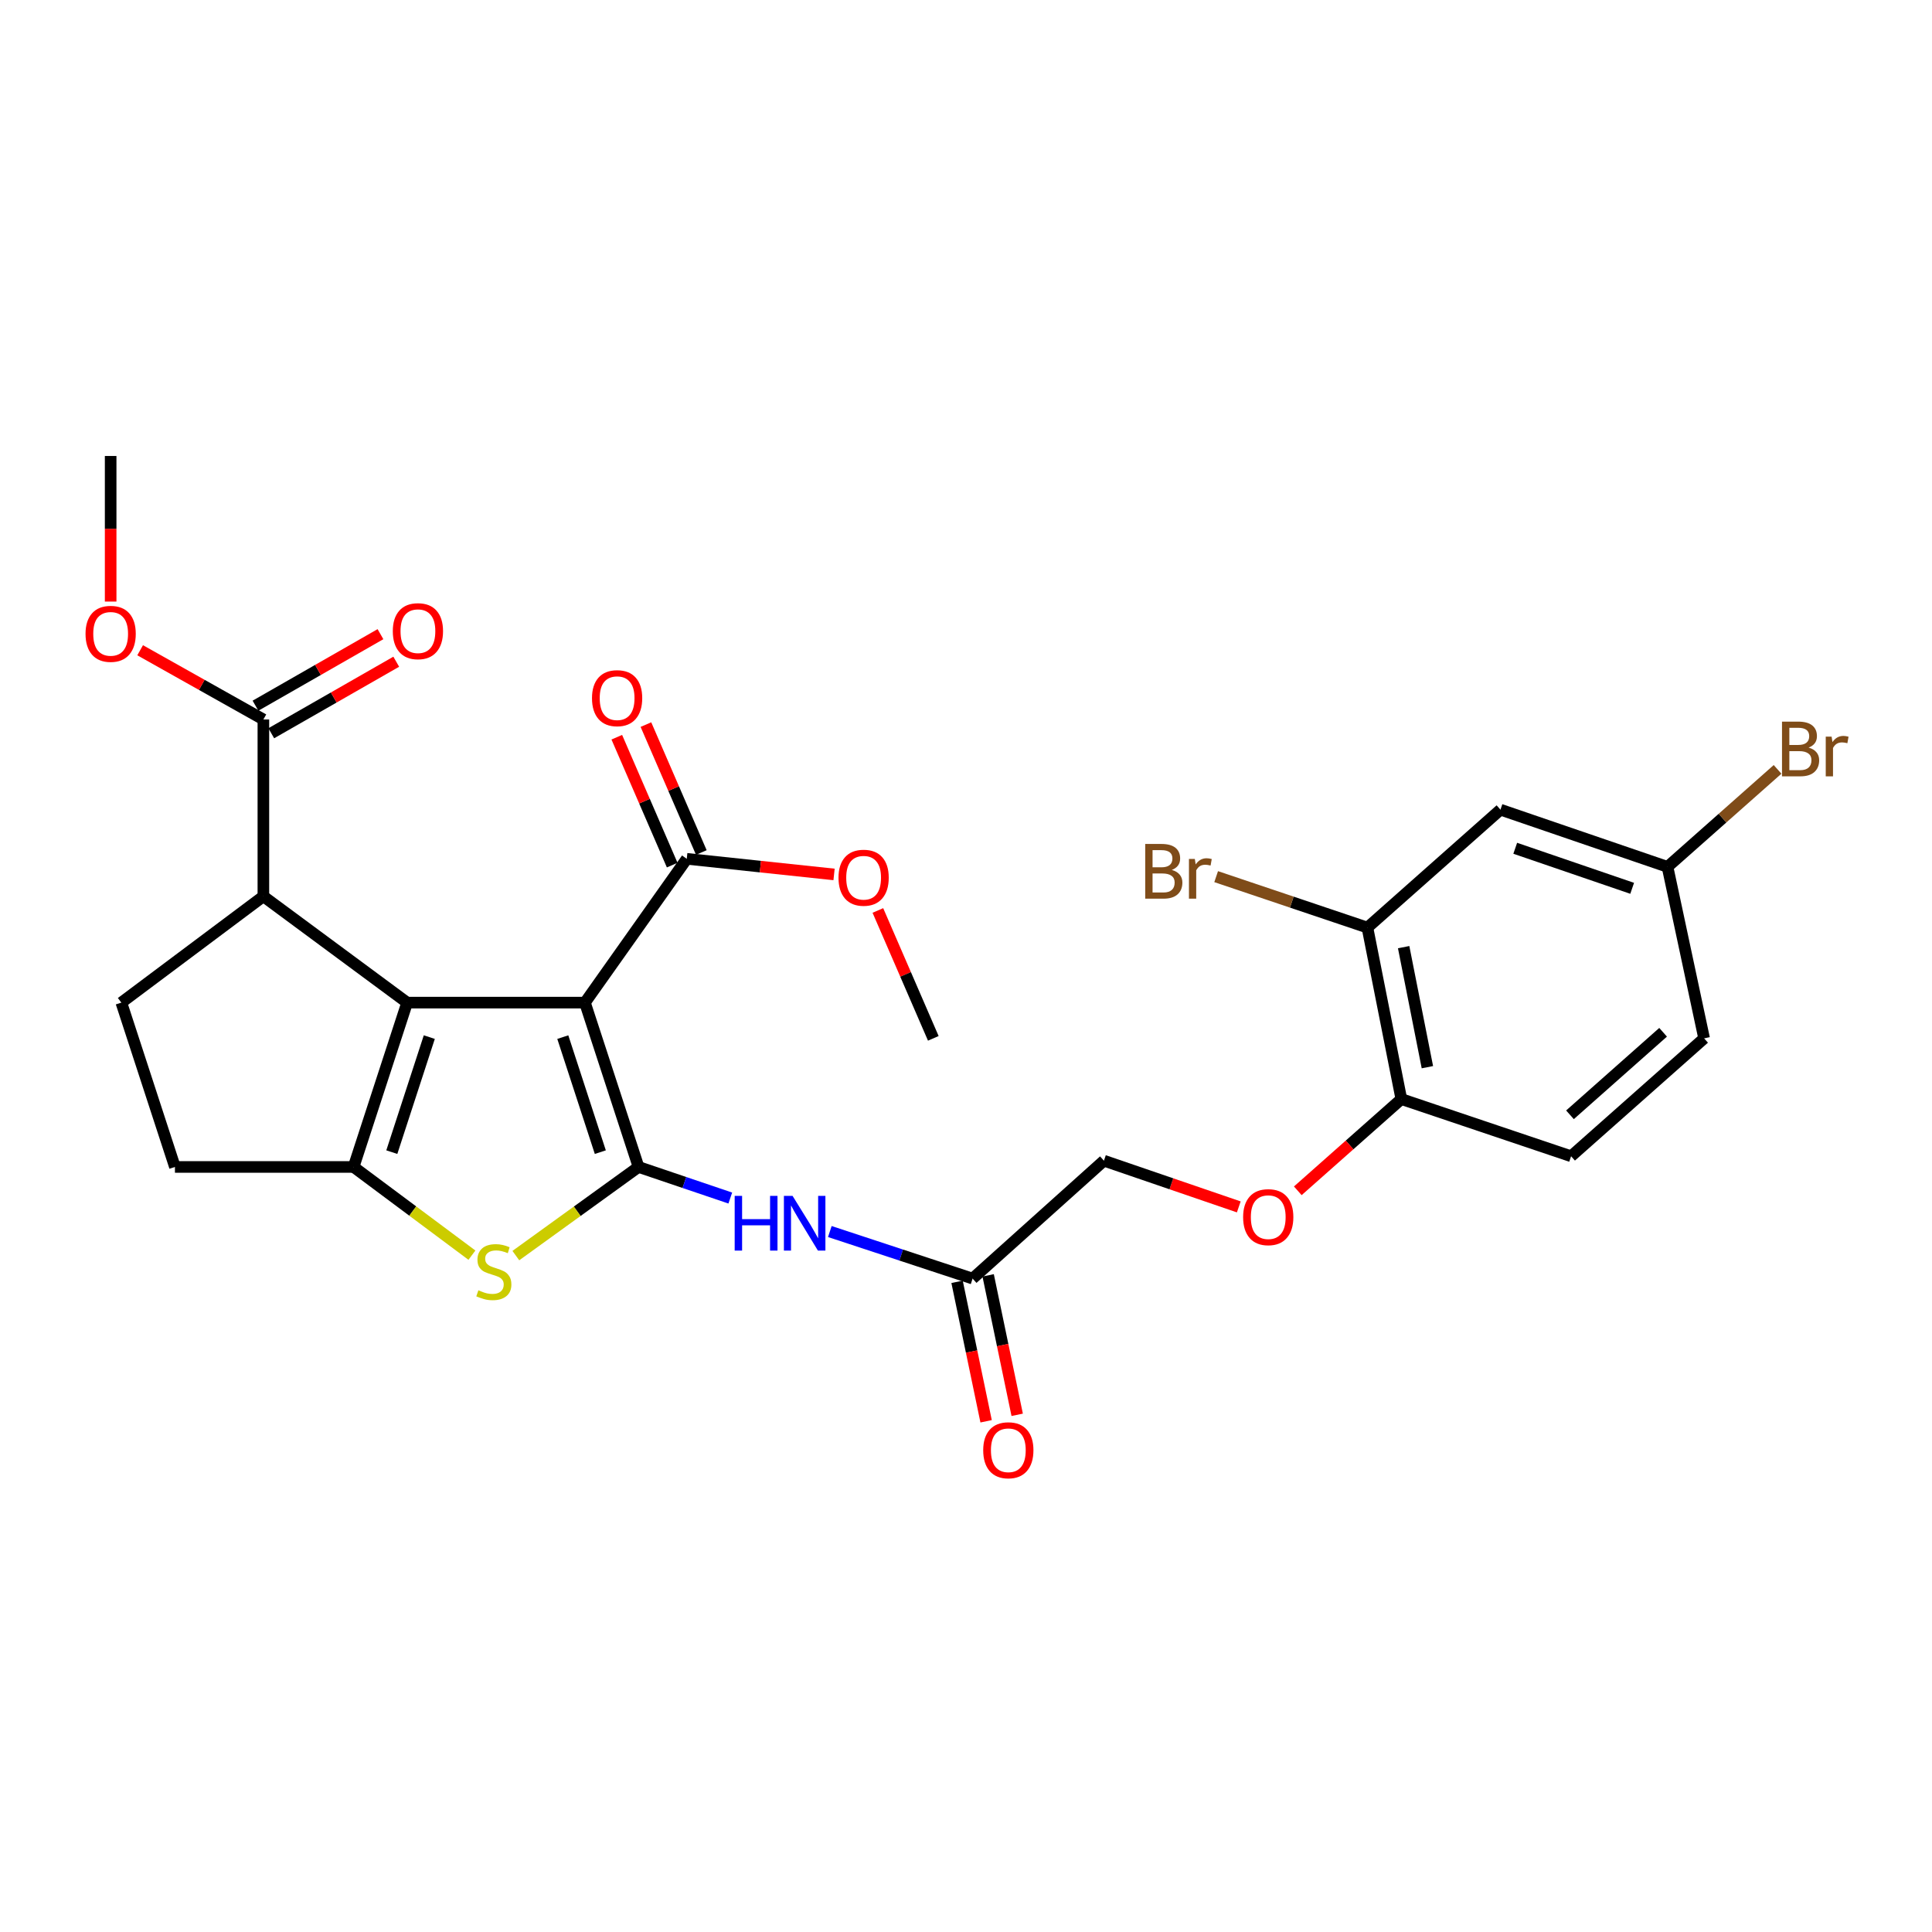 <?xml version='1.0' encoding='iso-8859-1'?>
<svg version='1.1' baseProfile='full'
              xmlns='http://www.w3.org/2000/svg'
                      xmlns:rdkit='http://www.rdkit.org/xml'
                      xmlns:xlink='http://www.w3.org/1999/xlink'
                  xml:space='preserve'
width='1000px' height='1000px' viewBox='0 0 1000 1000'>
<!-- END OF HEADER -->
<rect style='opacity:1.0;fill:#FFFFFF;stroke:none' width='1000' height='1000' x='0' y='0'> </rect>
<path class='bond-0' d='M 302.763,518.954 L 330.507,604.013' style='fill:none;fill-rule:evenodd;stroke:#000000;stroke-width:6px;stroke-linecap:butt;stroke-linejoin:miter;stroke-opacity:1' />
<path class='bond-0' d='M 291.302,536.809 L 310.723,596.35' style='fill:none;fill-rule:evenodd;stroke:#000000;stroke-width:6px;stroke-linecap:butt;stroke-linejoin:miter;stroke-opacity:1' />
<path class='bond-1' d='M 302.763,518.954 L 210.738,518.954' style='fill:none;fill-rule:evenodd;stroke:#000000;stroke-width:6px;stroke-linecap:butt;stroke-linejoin:miter;stroke-opacity:1' />
<path class='bond-6' d='M 302.763,518.954 L 355.467,444.522' style='fill:none;fill-rule:evenodd;stroke:#000000;stroke-width:6px;stroke-linecap:butt;stroke-linejoin:miter;stroke-opacity:1' />
<path class='bond-3' d='M 330.507,604.013 L 298.753,626.954' style='fill:none;fill-rule:evenodd;stroke:#000000;stroke-width:6px;stroke-linecap:butt;stroke-linejoin:miter;stroke-opacity:1' />
<path class='bond-3' d='M 298.753,626.954 L 266.999,649.895' style='fill:none;fill-rule:evenodd;stroke:#CCCC00;stroke-width:6px;stroke-linecap:butt;stroke-linejoin:miter;stroke-opacity:1' />
<path class='bond-5' d='M 330.507,604.013 L 354.253,612.059' style='fill:none;fill-rule:evenodd;stroke:#000000;stroke-width:6px;stroke-linecap:butt;stroke-linejoin:miter;stroke-opacity:1' />
<path class='bond-5' d='M 354.253,612.059 L 377.999,620.104' style='fill:none;fill-rule:evenodd;stroke:#0000FF;stroke-width:6px;stroke-linecap:butt;stroke-linejoin:miter;stroke-opacity:1' />
<path class='bond-2' d='M 210.738,518.954 L 183.021,604.013' style='fill:none;fill-rule:evenodd;stroke:#000000;stroke-width:6px;stroke-linecap:butt;stroke-linejoin:miter;stroke-opacity:1' />
<path class='bond-2' d='M 222.205,536.804 L 202.803,596.346' style='fill:none;fill-rule:evenodd;stroke:#000000;stroke-width:6px;stroke-linecap:butt;stroke-linejoin:miter;stroke-opacity:1' />
<path class='bond-4' d='M 210.738,518.954 L 136.324,463.931' style='fill:none;fill-rule:evenodd;stroke:#000000;stroke-width:6px;stroke-linecap:butt;stroke-linejoin:miter;stroke-opacity:1' />
<path class='bond-11' d='M 183.021,604.013 L 90.549,604.013' style='fill:none;fill-rule:evenodd;stroke:#000000;stroke-width:6px;stroke-linecap:butt;stroke-linejoin:miter;stroke-opacity:1' />
<path class='bond-28' d='M 183.021,604.013 L 213.644,626.84' style='fill:none;fill-rule:evenodd;stroke:#000000;stroke-width:6px;stroke-linecap:butt;stroke-linejoin:miter;stroke-opacity:1' />
<path class='bond-28' d='M 213.644,626.84 L 244.266,649.668' style='fill:none;fill-rule:evenodd;stroke:#CCCC00;stroke-width:6px;stroke-linecap:butt;stroke-linejoin:miter;stroke-opacity:1' />
<path class='bond-7' d='M 136.324,463.931 L 136.324,372.399' style='fill:none;fill-rule:evenodd;stroke:#000000;stroke-width:6px;stroke-linecap:butt;stroke-linejoin:miter;stroke-opacity:1' />
<path class='bond-10' d='M 136.324,463.931 L 62.805,518.954' style='fill:none;fill-rule:evenodd;stroke:#000000;stroke-width:6px;stroke-linecap:butt;stroke-linejoin:miter;stroke-opacity:1' />
<path class='bond-8' d='M 429.517,637.439 L 466.468,649.616' style='fill:none;fill-rule:evenodd;stroke:#0000FF;stroke-width:6px;stroke-linecap:butt;stroke-linejoin:miter;stroke-opacity:1' />
<path class='bond-8' d='M 466.468,649.616 L 503.419,661.794' style='fill:none;fill-rule:evenodd;stroke:#000000;stroke-width:6px;stroke-linecap:butt;stroke-linejoin:miter;stroke-opacity:1' />
<path class='bond-15' d='M 363.007,441.256 L 348.669,408.153' style='fill:none;fill-rule:evenodd;stroke:#000000;stroke-width:6px;stroke-linecap:butt;stroke-linejoin:miter;stroke-opacity:1' />
<path class='bond-15' d='M 348.669,408.153 L 334.33,375.05' style='fill:none;fill-rule:evenodd;stroke:#FF0000;stroke-width:6px;stroke-linecap:butt;stroke-linejoin:miter;stroke-opacity:1' />
<path class='bond-15' d='M 347.928,447.787 L 333.589,414.685' style='fill:none;fill-rule:evenodd;stroke:#000000;stroke-width:6px;stroke-linecap:butt;stroke-linejoin:miter;stroke-opacity:1' />
<path class='bond-15' d='M 333.589,414.685 L 319.251,381.582' style='fill:none;fill-rule:evenodd;stroke:#FF0000;stroke-width:6px;stroke-linecap:butt;stroke-linejoin:miter;stroke-opacity:1' />
<path class='bond-22' d='M 355.467,444.522 L 393.587,448.563' style='fill:none;fill-rule:evenodd;stroke:#000000;stroke-width:6px;stroke-linecap:butt;stroke-linejoin:miter;stroke-opacity:1' />
<path class='bond-22' d='M 393.587,448.563 L 431.707,452.604' style='fill:none;fill-rule:evenodd;stroke:#FF0000;stroke-width:6px;stroke-linecap:butt;stroke-linejoin:miter;stroke-opacity:1' />
<path class='bond-16' d='M 140.406,379.53 L 172.75,361.018' style='fill:none;fill-rule:evenodd;stroke:#000000;stroke-width:6px;stroke-linecap:butt;stroke-linejoin:miter;stroke-opacity:1' />
<path class='bond-16' d='M 172.75,361.018 L 205.094,342.505' style='fill:none;fill-rule:evenodd;stroke:#FF0000;stroke-width:6px;stroke-linecap:butt;stroke-linejoin:miter;stroke-opacity:1' />
<path class='bond-16' d='M 132.242,365.268 L 164.587,346.756' style='fill:none;fill-rule:evenodd;stroke:#000000;stroke-width:6px;stroke-linecap:butt;stroke-linejoin:miter;stroke-opacity:1' />
<path class='bond-16' d='M 164.587,346.756 L 196.931,328.243' style='fill:none;fill-rule:evenodd;stroke:#FF0000;stroke-width:6px;stroke-linecap:butt;stroke-linejoin:miter;stroke-opacity:1' />
<path class='bond-23' d='M 136.324,372.399 L 104.431,354.484' style='fill:none;fill-rule:evenodd;stroke:#000000;stroke-width:6px;stroke-linecap:butt;stroke-linejoin:miter;stroke-opacity:1' />
<path class='bond-23' d='M 104.431,354.484 L 72.539,336.569' style='fill:none;fill-rule:evenodd;stroke:#FF0000;stroke-width:6px;stroke-linecap:butt;stroke-linejoin:miter;stroke-opacity:1' />
<path class='bond-17' d='M 495.375,663.469 L 502.892,699.563' style='fill:none;fill-rule:evenodd;stroke:#000000;stroke-width:6px;stroke-linecap:butt;stroke-linejoin:miter;stroke-opacity:1' />
<path class='bond-17' d='M 502.892,699.563 L 510.408,735.656' style='fill:none;fill-rule:evenodd;stroke:#FF0000;stroke-width:6px;stroke-linecap:butt;stroke-linejoin:miter;stroke-opacity:1' />
<path class='bond-17' d='M 511.463,660.118 L 518.98,696.212' style='fill:none;fill-rule:evenodd;stroke:#000000;stroke-width:6px;stroke-linecap:butt;stroke-linejoin:miter;stroke-opacity:1' />
<path class='bond-17' d='M 518.98,696.212 L 526.496,732.306' style='fill:none;fill-rule:evenodd;stroke:#FF0000;stroke-width:6px;stroke-linecap:butt;stroke-linejoin:miter;stroke-opacity:1' />
<path class='bond-20' d='M 503.419,661.794 L 571.388,600.772' style='fill:none;fill-rule:evenodd;stroke:#000000;stroke-width:6px;stroke-linecap:butt;stroke-linejoin:miter;stroke-opacity:1' />
<path class='bond-9' d='M 707.773,480.117 L 725.329,568.874' style='fill:none;fill-rule:evenodd;stroke:#000000;stroke-width:6px;stroke-linecap:butt;stroke-linejoin:miter;stroke-opacity:1' />
<path class='bond-9' d='M 726.527,490.242 L 738.816,552.372' style='fill:none;fill-rule:evenodd;stroke:#000000;stroke-width:6px;stroke-linecap:butt;stroke-linejoin:miter;stroke-opacity:1' />
<path class='bond-12' d='M 707.773,480.117 L 776.636,419.078' style='fill:none;fill-rule:evenodd;stroke:#000000;stroke-width:6px;stroke-linecap:butt;stroke-linejoin:miter;stroke-opacity:1' />
<path class='bond-21' d='M 707.773,480.117 L 668.626,466.934' style='fill:none;fill-rule:evenodd;stroke:#000000;stroke-width:6px;stroke-linecap:butt;stroke-linejoin:miter;stroke-opacity:1' />
<path class='bond-21' d='M 668.626,466.934 L 629.48,453.75' style='fill:none;fill-rule:evenodd;stroke:#7F4C19;stroke-width:6px;stroke-linecap:butt;stroke-linejoin:miter;stroke-opacity:1' />
<path class='bond-29' d='M 62.805,518.954 L 90.549,604.013' style='fill:none;fill-rule:evenodd;stroke:#000000;stroke-width:6px;stroke-linecap:butt;stroke-linejoin:miter;stroke-opacity:1' />
<path class='bond-30' d='M 776.636,419.078 L 863.101,448.685' style='fill:none;fill-rule:evenodd;stroke:#000000;stroke-width:6px;stroke-linecap:butt;stroke-linejoin:miter;stroke-opacity:1' />
<path class='bond-30' d='M 784.283,439.066 L 844.808,459.791' style='fill:none;fill-rule:evenodd;stroke:#000000;stroke-width:6px;stroke-linecap:butt;stroke-linejoin:miter;stroke-opacity:1' />
<path class='bond-13' d='M 725.329,568.874 L 698.534,592.615' style='fill:none;fill-rule:evenodd;stroke:#000000;stroke-width:6px;stroke-linecap:butt;stroke-linejoin:miter;stroke-opacity:1' />
<path class='bond-13' d='M 698.534,592.615 L 671.739,616.356' style='fill:none;fill-rule:evenodd;stroke:#FF0000;stroke-width:6px;stroke-linecap:butt;stroke-linejoin:miter;stroke-opacity:1' />
<path class='bond-18' d='M 725.329,568.874 L 813.191,598.472' style='fill:none;fill-rule:evenodd;stroke:#000000;stroke-width:6px;stroke-linecap:butt;stroke-linejoin:miter;stroke-opacity:1' />
<path class='bond-14' d='M 641.19,624.689 L 606.289,612.731' style='fill:none;fill-rule:evenodd;stroke:#FF0000;stroke-width:6px;stroke-linecap:butt;stroke-linejoin:miter;stroke-opacity:1' />
<path class='bond-14' d='M 606.289,612.731 L 571.388,600.772' style='fill:none;fill-rule:evenodd;stroke:#000000;stroke-width:6px;stroke-linecap:butt;stroke-linejoin:miter;stroke-opacity:1' />
<path class='bond-24' d='M 813.191,598.472 L 882.045,537.45' style='fill:none;fill-rule:evenodd;stroke:#000000;stroke-width:6px;stroke-linecap:butt;stroke-linejoin:miter;stroke-opacity:1' />
<path class='bond-24' d='M 812.619,577.02 L 860.817,534.305' style='fill:none;fill-rule:evenodd;stroke:#000000;stroke-width:6px;stroke-linecap:butt;stroke-linejoin:miter;stroke-opacity:1' />
<path class='bond-19' d='M 863.101,448.685 L 882.045,537.45' style='fill:none;fill-rule:evenodd;stroke:#000000;stroke-width:6px;stroke-linecap:butt;stroke-linejoin:miter;stroke-opacity:1' />
<path class='bond-25' d='M 863.101,448.685 L 891.582,423.458' style='fill:none;fill-rule:evenodd;stroke:#000000;stroke-width:6px;stroke-linecap:butt;stroke-linejoin:miter;stroke-opacity:1' />
<path class='bond-25' d='M 891.582,423.458 L 920.063,398.231' style='fill:none;fill-rule:evenodd;stroke:#7F4C19;stroke-width:6px;stroke-linecap:butt;stroke-linejoin:miter;stroke-opacity:1' />
<path class='bond-26' d='M 454.388,471.254 L 468.734,504.352' style='fill:none;fill-rule:evenodd;stroke:#FF0000;stroke-width:6px;stroke-linecap:butt;stroke-linejoin:miter;stroke-opacity:1' />
<path class='bond-26' d='M 468.734,504.352 L 483.079,537.45' style='fill:none;fill-rule:evenodd;stroke:#000000;stroke-width:6px;stroke-linecap:butt;stroke-linejoin:miter;stroke-opacity:1' />
<path class='bond-27' d='M 57.272,311.374 L 57.272,273.694' style='fill:none;fill-rule:evenodd;stroke:#FF0000;stroke-width:6px;stroke-linecap:butt;stroke-linejoin:miter;stroke-opacity:1' />
<path class='bond-27' d='M 57.272,273.694 L 57.272,236.014' style='fill:none;fill-rule:evenodd;stroke:#000000;stroke-width:6px;stroke-linecap:butt;stroke-linejoin:miter;stroke-opacity:1' />
<path  class='atom-4' d='M 247.609 667.843
Q 247.929 667.963, 249.249 668.523
Q 250.569 669.083, 252.009 669.443
Q 253.489 669.763, 254.929 669.763
Q 257.609 669.763, 259.169 668.483
Q 260.729 667.163, 260.729 664.883
Q 260.729 663.323, 259.929 662.363
Q 259.169 661.403, 257.969 660.883
Q 256.769 660.363, 254.769 659.763
Q 252.249 659.003, 250.729 658.283
Q 249.249 657.563, 248.169 656.043
Q 247.129 654.523, 247.129 651.963
Q 247.129 648.403, 249.529 646.203
Q 251.969 644.003, 256.769 644.003
Q 260.049 644.003, 263.769 645.563
L 262.849 648.643
Q 259.449 647.243, 256.889 647.243
Q 254.129 647.243, 252.609 648.403
Q 251.089 649.523, 251.129 651.483
Q 251.129 653.003, 251.889 653.923
Q 252.689 654.843, 253.809 655.363
Q 254.969 655.883, 256.889 656.483
Q 259.449 657.283, 260.969 658.083
Q 262.489 658.883, 263.569 660.523
Q 264.689 662.123, 264.689 664.883
Q 264.689 668.803, 262.049 670.923
Q 259.449 673.003, 255.089 673.003
Q 252.569 673.003, 250.649 672.443
Q 248.769 671.923, 246.529 671.003
L 247.609 667.843
' fill='#CCCC00'/>
<path  class='atom-6' d='M 380.269 618.985
L 384.109 618.985
L 384.109 631.025
L 398.589 631.025
L 398.589 618.985
L 402.429 618.985
L 402.429 647.305
L 398.589 647.305
L 398.589 634.225
L 384.109 634.225
L 384.109 647.305
L 380.269 647.305
L 380.269 618.985
' fill='#0000FF'/>
<path  class='atom-6' d='M 410.229 618.985
L 419.509 633.985
Q 420.429 635.465, 421.909 638.145
Q 423.389 640.825, 423.469 640.985
L 423.469 618.985
L 427.229 618.985
L 427.229 647.305
L 423.349 647.305
L 413.389 630.905
Q 412.229 628.985, 410.989 626.785
Q 409.789 624.585, 409.429 623.905
L 409.429 647.305
L 405.749 647.305
L 405.749 618.985
L 410.229 618.985
' fill='#0000FF'/>
<path  class='atom-15' d='M 643.438 629.993
Q 643.438 623.193, 646.798 619.393
Q 650.158 615.593, 656.438 615.593
Q 662.718 615.593, 666.078 619.393
Q 669.438 623.193, 669.438 629.993
Q 669.438 636.873, 666.038 640.793
Q 662.638 644.673, 656.438 644.673
Q 650.198 644.673, 646.798 640.793
Q 643.438 636.913, 643.438 629.993
M 656.438 641.473
Q 660.758 641.473, 663.078 638.593
Q 665.438 635.673, 665.438 629.993
Q 665.438 624.433, 663.078 621.633
Q 660.758 618.793, 656.438 618.793
Q 652.118 618.793, 649.758 621.593
Q 647.438 624.393, 647.438 629.993
Q 647.438 635.713, 649.758 638.593
Q 652.118 641.473, 656.438 641.473
' fill='#FF0000'/>
<path  class='atom-16' d='M 306.415 361.369
Q 306.415 354.569, 309.775 350.769
Q 313.135 346.969, 319.415 346.969
Q 325.695 346.969, 329.055 350.769
Q 332.415 354.569, 332.415 361.369
Q 332.415 368.249, 329.015 372.169
Q 325.615 376.049, 319.415 376.049
Q 313.175 376.049, 309.775 372.169
Q 306.415 368.289, 306.415 361.369
M 319.415 372.849
Q 323.735 372.849, 326.055 369.969
Q 328.415 367.049, 328.415 361.369
Q 328.415 355.809, 326.055 353.009
Q 323.735 350.169, 319.415 350.169
Q 315.095 350.169, 312.735 352.969
Q 310.415 355.769, 310.415 361.369
Q 310.415 367.089, 312.735 369.969
Q 315.095 372.849, 319.415 372.849
' fill='#FF0000'/>
<path  class='atom-17' d='M 203.316 326.695
Q 203.316 319.895, 206.676 316.095
Q 210.036 312.295, 216.316 312.295
Q 222.596 312.295, 225.956 316.095
Q 229.316 319.895, 229.316 326.695
Q 229.316 333.575, 225.916 337.495
Q 222.516 341.375, 216.316 341.375
Q 210.076 341.375, 206.676 337.495
Q 203.316 333.615, 203.316 326.695
M 216.316 338.175
Q 220.636 338.175, 222.956 335.295
Q 225.316 332.375, 225.316 326.695
Q 225.316 321.135, 222.956 318.335
Q 220.636 315.495, 216.316 315.495
Q 211.996 315.495, 209.636 318.295
Q 207.316 321.095, 207.316 326.695
Q 207.316 332.415, 209.636 335.295
Q 211.996 338.175, 216.316 338.175
' fill='#FF0000'/>
<path  class='atom-18' d='M 508.906 750.648
Q 508.906 743.848, 512.266 740.048
Q 515.626 736.248, 521.906 736.248
Q 528.186 736.248, 531.546 740.048
Q 534.906 743.848, 534.906 750.648
Q 534.906 757.528, 531.506 761.448
Q 528.106 765.328, 521.906 765.328
Q 515.666 765.328, 512.266 761.448
Q 508.906 757.568, 508.906 750.648
M 521.906 762.128
Q 526.226 762.128, 528.546 759.248
Q 530.906 756.328, 530.906 750.648
Q 530.906 745.088, 528.546 742.288
Q 526.226 739.448, 521.906 739.448
Q 517.586 739.448, 515.226 742.248
Q 512.906 745.048, 512.906 750.648
Q 512.906 756.368, 515.226 759.248
Q 517.586 762.128, 521.906 762.128
' fill='#FF0000'/>
<path  class='atom-22' d='M 606.519 450.275
Q 609.239 451.035, 610.599 452.715
Q 611.999 454.355, 611.999 456.795
Q 611.999 460.715, 609.479 462.955
Q 606.999 465.155, 602.279 465.155
L 592.759 465.155
L 592.759 436.835
L 601.119 436.835
Q 605.959 436.835, 608.399 438.795
Q 610.839 440.755, 610.839 444.355
Q 610.839 448.635, 606.519 450.275
M 596.559 440.035
L 596.559 448.915
L 601.119 448.915
Q 603.919 448.915, 605.359 447.795
Q 606.839 446.635, 606.839 444.355
Q 606.839 440.035, 601.119 440.035
L 596.559 440.035
M 602.279 461.955
Q 605.039 461.955, 606.519 460.635
Q 607.999 459.315, 607.999 456.795
Q 607.999 454.475, 606.359 453.315
Q 604.759 452.115, 601.679 452.115
L 596.559 452.115
L 596.559 461.955
L 602.279 461.955
' fill='#7F4C19'/>
<path  class='atom-22' d='M 618.439 444.595
L 618.879 447.435
Q 621.039 444.235, 624.559 444.235
Q 625.679 444.235, 627.199 444.635
L 626.599 447.995
Q 624.879 447.595, 623.919 447.595
Q 622.239 447.595, 621.119 448.275
Q 620.039 448.915, 619.159 450.475
L 619.159 465.155
L 615.399 465.155
L 615.399 444.595
L 618.439 444.595
' fill='#7F4C19'/>
<path  class='atom-23' d='M 434.008 454.306
Q 434.008 447.506, 437.368 443.706
Q 440.728 439.906, 447.008 439.906
Q 453.288 439.906, 456.648 443.706
Q 460.008 447.506, 460.008 454.306
Q 460.008 461.186, 456.608 465.106
Q 453.208 468.986, 447.008 468.986
Q 440.768 468.986, 437.368 465.106
Q 434.008 461.226, 434.008 454.306
M 447.008 465.786
Q 451.328 465.786, 453.648 462.906
Q 456.008 459.986, 456.008 454.306
Q 456.008 448.746, 453.648 445.946
Q 451.328 443.106, 447.008 443.106
Q 442.688 443.106, 440.328 445.906
Q 438.008 448.706, 438.008 454.306
Q 438.008 460.026, 440.328 462.906
Q 442.688 465.786, 447.008 465.786
' fill='#FF0000'/>
<path  class='atom-24' d='M 44.272 328.073
Q 44.272 321.273, 47.632 317.473
Q 50.992 313.673, 57.272 313.673
Q 63.552 313.673, 66.912 317.473
Q 70.272 321.273, 70.272 328.073
Q 70.272 334.953, 66.872 338.873
Q 63.472 342.753, 57.272 342.753
Q 51.032 342.753, 47.632 338.873
Q 44.272 334.993, 44.272 328.073
M 57.272 339.553
Q 61.592 339.553, 63.912 336.673
Q 66.272 333.753, 66.272 328.073
Q 66.272 322.513, 63.912 319.713
Q 61.592 316.873, 57.272 316.873
Q 52.952 316.873, 50.592 319.673
Q 48.272 322.473, 48.272 328.073
Q 48.272 333.793, 50.592 336.673
Q 52.952 339.553, 57.272 339.553
' fill='#FF0000'/>
<path  class='atom-26' d='M 936.123 386.953
Q 938.843 387.713, 940.203 389.393
Q 941.603 391.033, 941.603 393.473
Q 941.603 397.393, 939.083 399.633
Q 936.603 401.833, 931.883 401.833
L 922.363 401.833
L 922.363 373.513
L 930.723 373.513
Q 935.563 373.513, 938.003 375.473
Q 940.443 377.433, 940.443 381.033
Q 940.443 385.313, 936.123 386.953
M 926.163 376.713
L 926.163 385.593
L 930.723 385.593
Q 933.523 385.593, 934.963 384.473
Q 936.443 383.313, 936.443 381.033
Q 936.443 376.713, 930.723 376.713
L 926.163 376.713
M 931.883 398.633
Q 934.643 398.633, 936.123 397.313
Q 937.603 395.993, 937.603 393.473
Q 937.603 391.153, 935.963 389.993
Q 934.363 388.793, 931.283 388.793
L 926.163 388.793
L 926.163 398.633
L 931.883 398.633
' fill='#7F4C19'/>
<path  class='atom-26' d='M 948.043 381.273
L 948.483 384.113
Q 950.643 380.913, 954.163 380.913
Q 955.283 380.913, 956.803 381.313
L 956.203 384.673
Q 954.483 384.273, 953.523 384.273
Q 951.843 384.273, 950.723 384.953
Q 949.643 385.593, 948.763 387.153
L 948.763 401.833
L 945.003 401.833
L 945.003 381.273
L 948.043 381.273
' fill='#7F4C19'/>
</svg>
